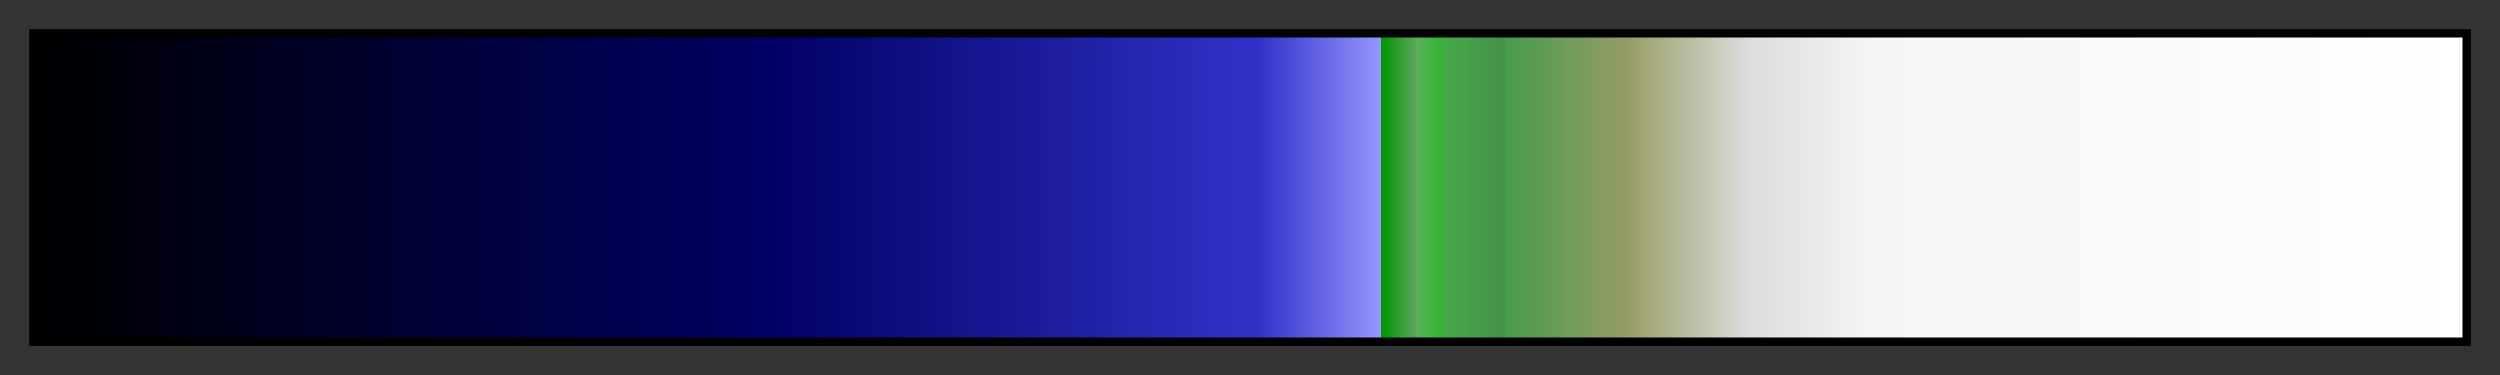 <svg height="45" viewBox="0 0 300 45" width="300" xmlns="http://www.w3.org/2000/svg" xmlns:xlink="http://www.w3.org/1999/xlink"><rect x="0" y="0" width="300" height="45" fill="#333333" stroke="none"/><linearGradient id="a" gradientUnits="objectBoundingBox" spreadMethod="pad" x1="0%" x2="100%" y1="0%" y2="0%"><stop offset="0"/><stop offset=".302" stop-color="#000064"/><stop offset=".504" stop-color="#3232c8"/><stop offset=".554" stop-color="#9696ff"/><stop offset=".554" stop-color="#009600"/><stop offset=".568" stop-color="#5aa55a"/><stop offset=".569" stop-color="#5aaf5a"/><stop offset=".579" stop-color="#32b432"/><stop offset=".579" stop-color="#46aa46"/><stop offset=".605" stop-color="#46914b"/><stop offset=".605" stop-color="#469b4b"/><stop offset=".655" stop-color="#969c64"/><stop offset=".705" stop-color="#dcdcdc"/><stop offset=".756" stop-color="#f5f5f5"/><stop offset="1" stop-color="#fff"/></linearGradient><path d="m4 4h292v37h-292z" fill="url(#a)" stroke="#000"/></svg>